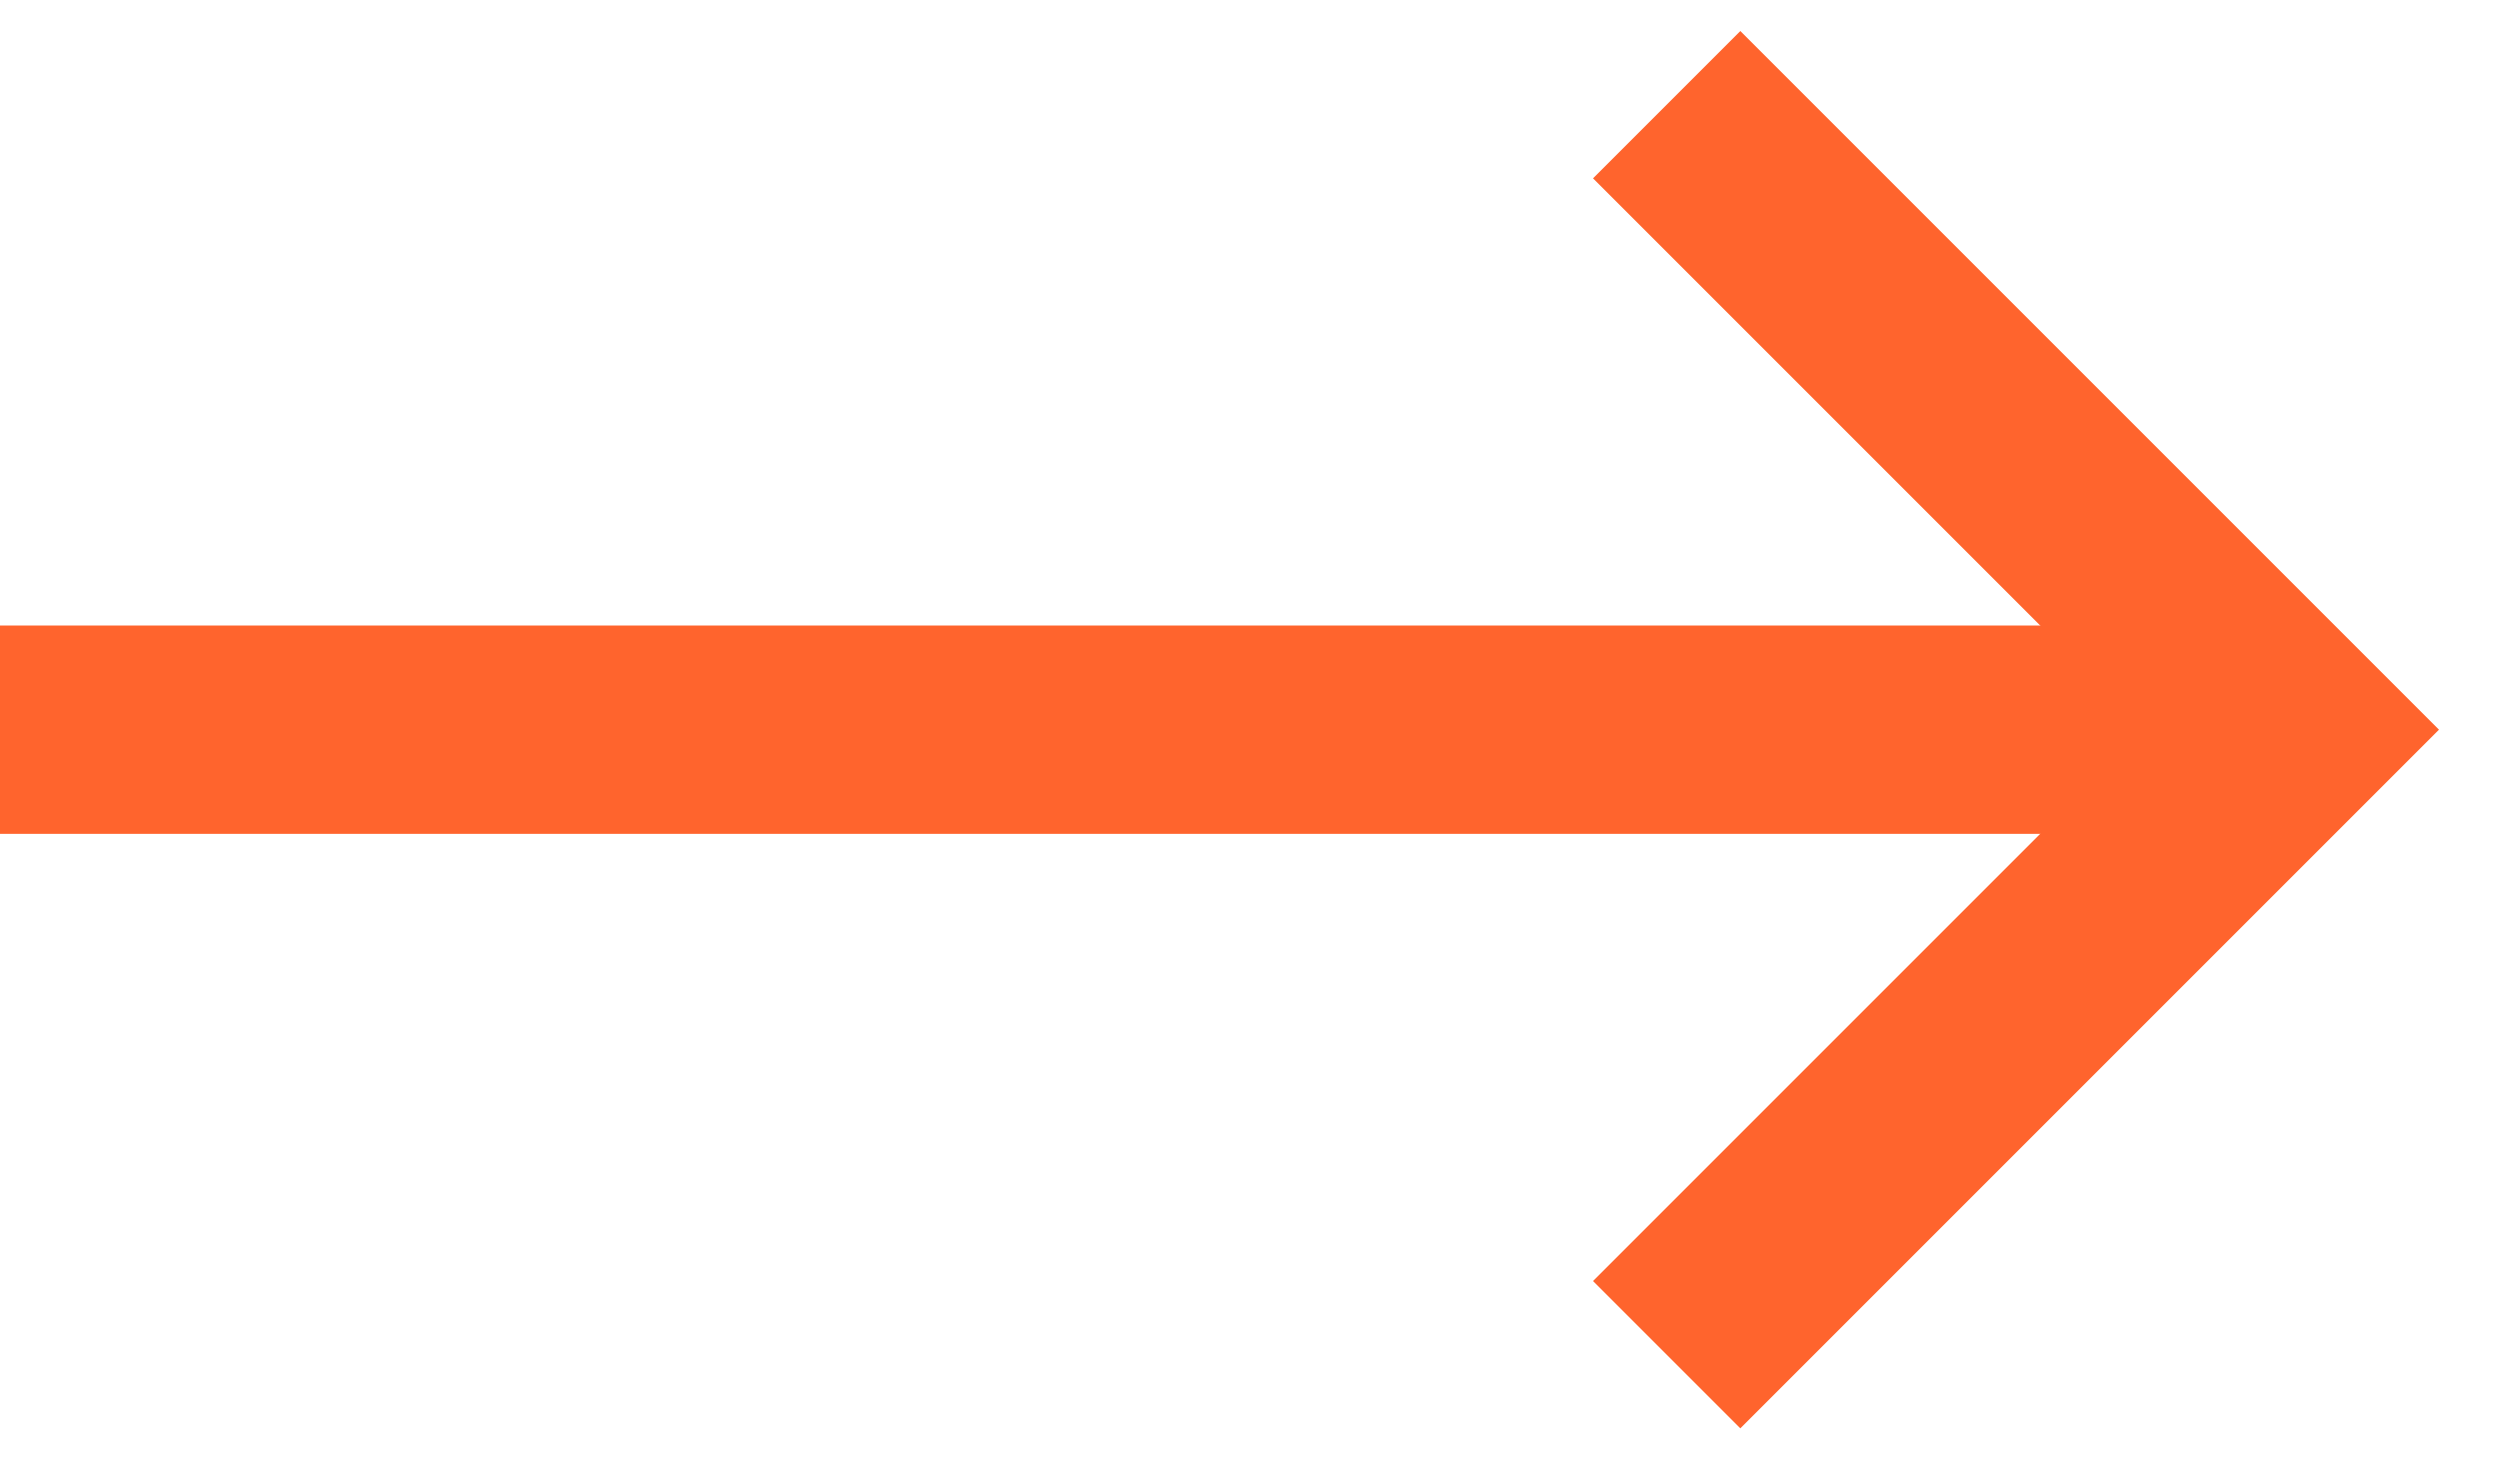 <svg width="24" height="14" viewBox="0 0 24 14" fill="none" xmlns="http://www.w3.org/2000/svg">
<rect width="22" height="2" transform="matrix(-1 0 0 1 22 6.005)" fill="#FF642D"/>
<path d="M16 1.005L22 7.005L16 13.005" stroke="#FF642D" stroke-width="2"/>
</svg>
